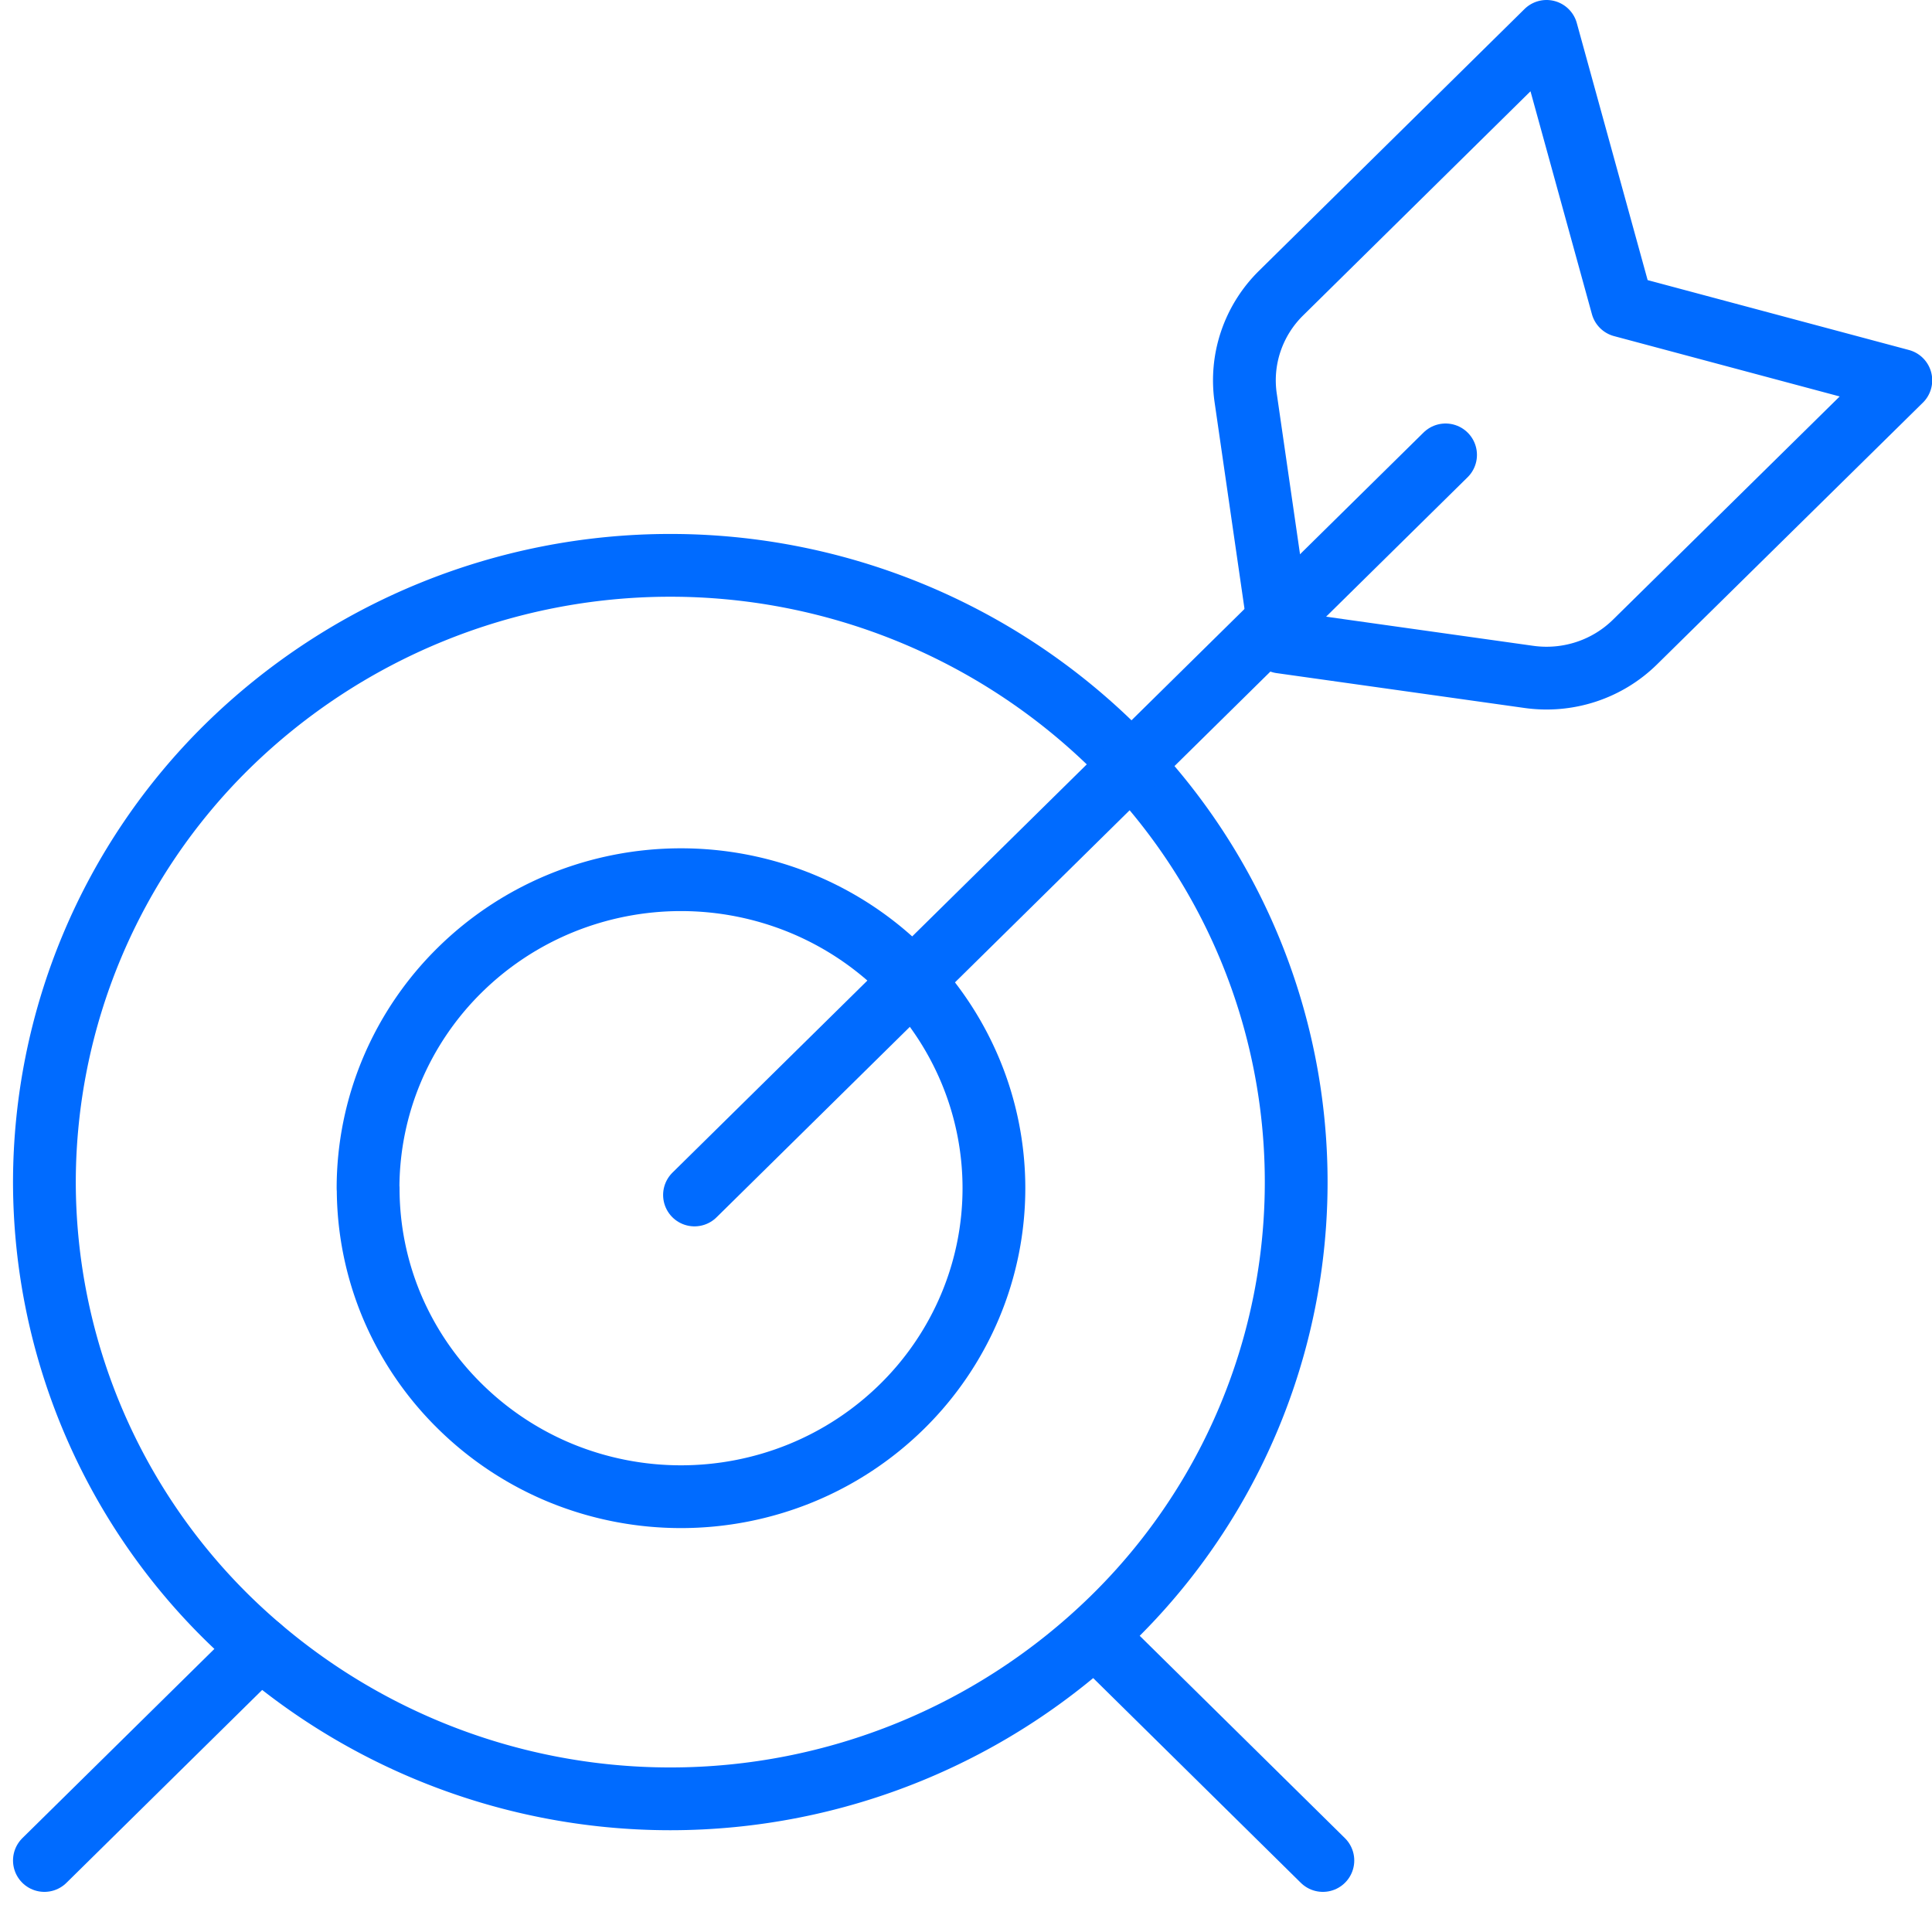 <svg xmlns="http://www.w3.org/2000/svg" width="46.168" height="45.519" viewBox="0 0 46.168 45.519">
  <g id="Sales_Solution_Icon" transform="translate(1.061 0.75)">
    <path id="Path_448" data-name="Path 448" d="M6.187,20.494a7.275,7.275,0,0,0,.569,2.82A7.364,7.364,0,0,0,8.378,25.7,7.489,7.489,0,0,0,10.8,27.3a7.581,7.581,0,0,0,5.724,0,7.49,7.49,0,0,0,2.426-1.6,7.366,7.366,0,0,0,1.621-2.391,7.269,7.269,0,0,0,0-5.64,7.366,7.366,0,0,0-1.621-2.391,7.491,7.491,0,0,0-2.426-1.6,7.581,7.581,0,0,0-5.724,0,7.489,7.489,0,0,0-2.426,1.6,7.363,7.363,0,0,0-1.621,2.391,7.275,7.275,0,0,0-.569,2.82Z" transform="translate(1.55 7.154)" fill="none" stroke="#006bff" stroke-linecap="round" stroke-linejoin="round" stroke-width="1.5"/>
    <path id="Path_449" data-name="Path 449" d="M1.812,23.488A14.629,14.629,0,0,0,6.193,33.909a15.114,15.114,0,0,0,21.152,0,14.586,14.586,0,0,0,0-20.842,15.114,15.114,0,0,0-21.152,0A14.629,14.629,0,0,0,1.812,23.488Z" transform="translate(-1.812 4.009)" fill="none" stroke="#006bff" stroke-linecap="round" stroke-linejoin="round" stroke-width="1.5"/>
    <path id="Path_450" data-name="Path 450" d="M10.562,24.685,28.51,7" transform="translate(4.973 3.12)" fill="none" stroke="#006bff" stroke-linecap="round" stroke-linejoin="round" stroke-width="1.5"/>
    <path id="Path_451" data-name="Path 451" d="M1.812,29.189l5.155-5.08" transform="translate(-1.812 14.519)" fill="none" stroke="#006bff" stroke-linecap="round" stroke-linejoin="round" stroke-width="1.5"/>
    <path id="Path_452" data-name="Path 452" d="M21.452,29.189,16.3,24.109" transform="translate(9.099 14.519)" fill="none" stroke="#006bff" stroke-linecap="round" stroke-linejoin="round" stroke-width="1.5"/>
    <path id="Path_453" data-name="Path 453" d="M27.35,15.465a3,3,0,0,1-1.169.713,3.033,3.033,0,0,1-1.369.122l-5.923-.833-.845-5.836a2.906,2.906,0,0,1,.123-1.349,2.939,2.939,0,0,1,.722-1.152L25.234.875l1.807,6.557L33.7,9.213Z" transform="translate(10.662 -0.875)" fill="none" stroke="#006bff" stroke-linecap="round" stroke-linejoin="round" stroke-width="1.5"/>
  </g>
</svg>
